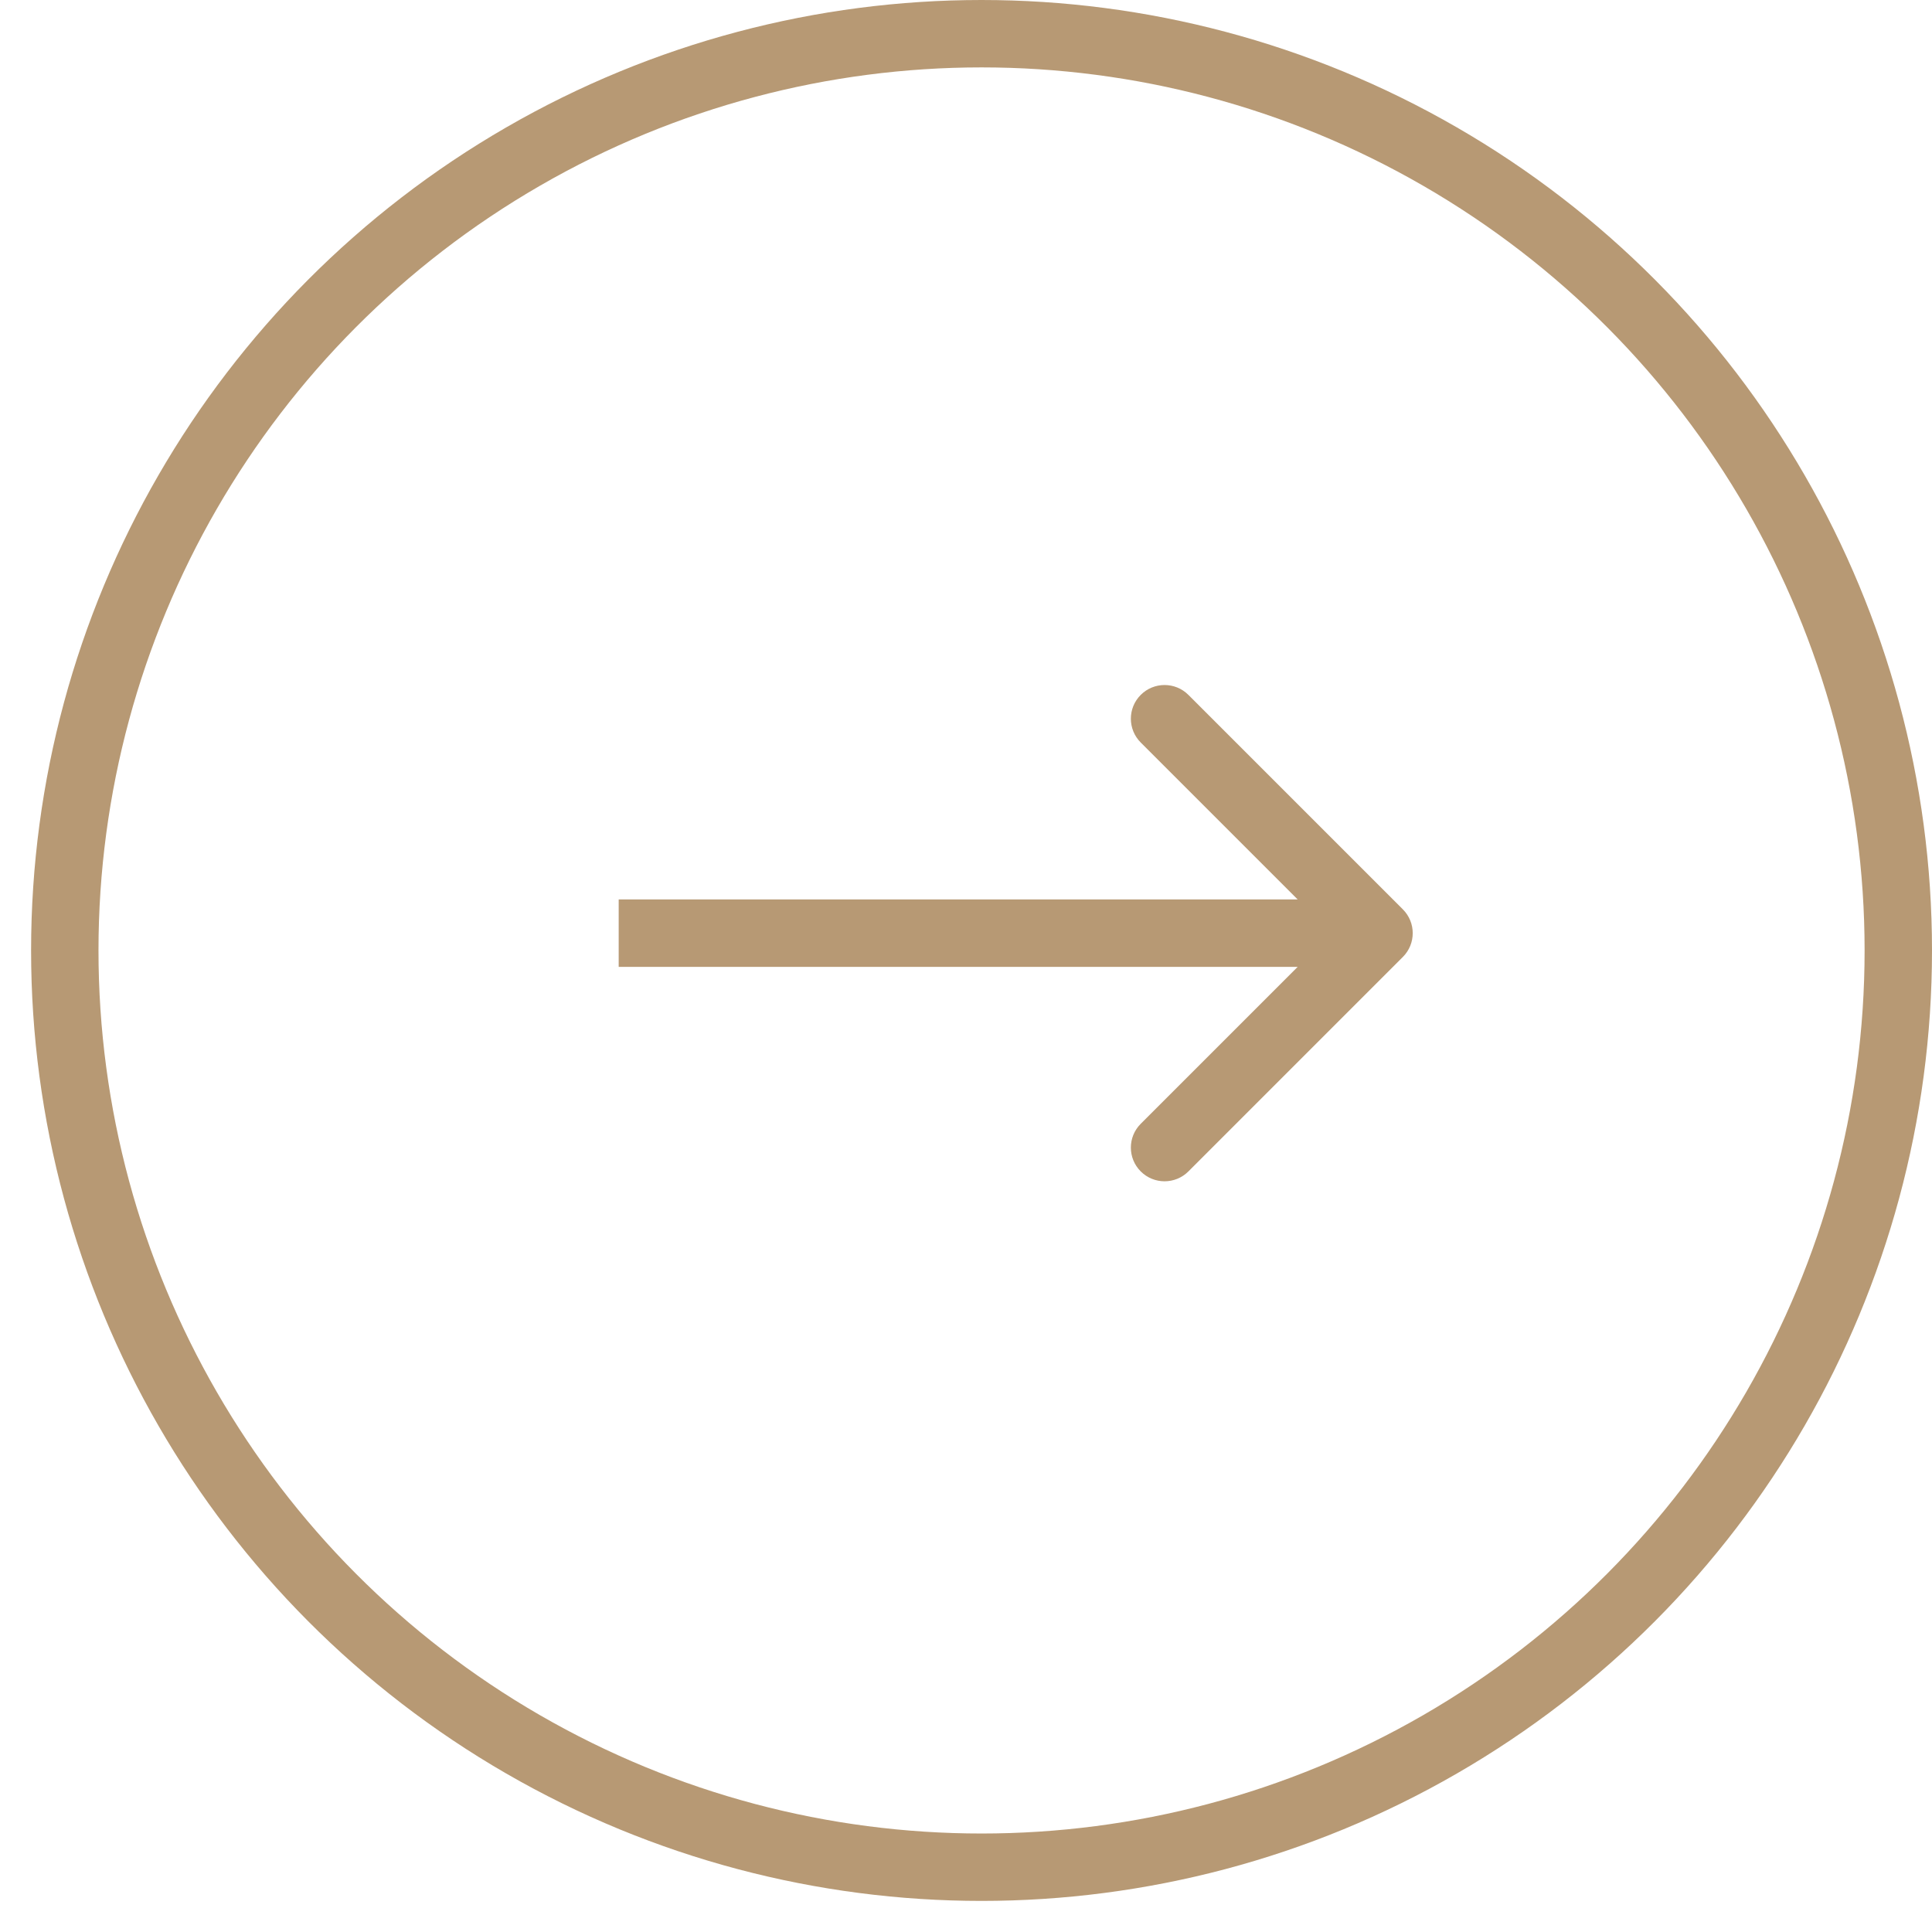 <?xml version="1.0" encoding="UTF-8"?> <svg xmlns="http://www.w3.org/2000/svg" width="43" height="43" viewBox="0 0 43 43" fill="none"><path d="M31.223 21.299C31.516 21.006 31.516 20.532 31.223 20.239L26.45 15.466C26.157 15.173 25.682 15.173 25.389 15.466C25.096 15.759 25.096 16.233 25.389 16.526L29.632 20.769L25.389 25.012C25.096 25.305 25.096 25.779 25.389 26.072C25.682 26.365 26.157 26.365 26.45 26.072L31.223 21.299ZM13.77 20.769L13.77 21.519L30.693 21.519L30.693 20.769L30.693 20.019L13.77 20.019L13.77 20.769Z" fill="#B79974"></path><circle cx="21.846" cy="21.154" r="20.404" transform="rotate(-180 21.846 21.154)" stroke="#B79974" stroke-width="1.5"></circle></svg> 